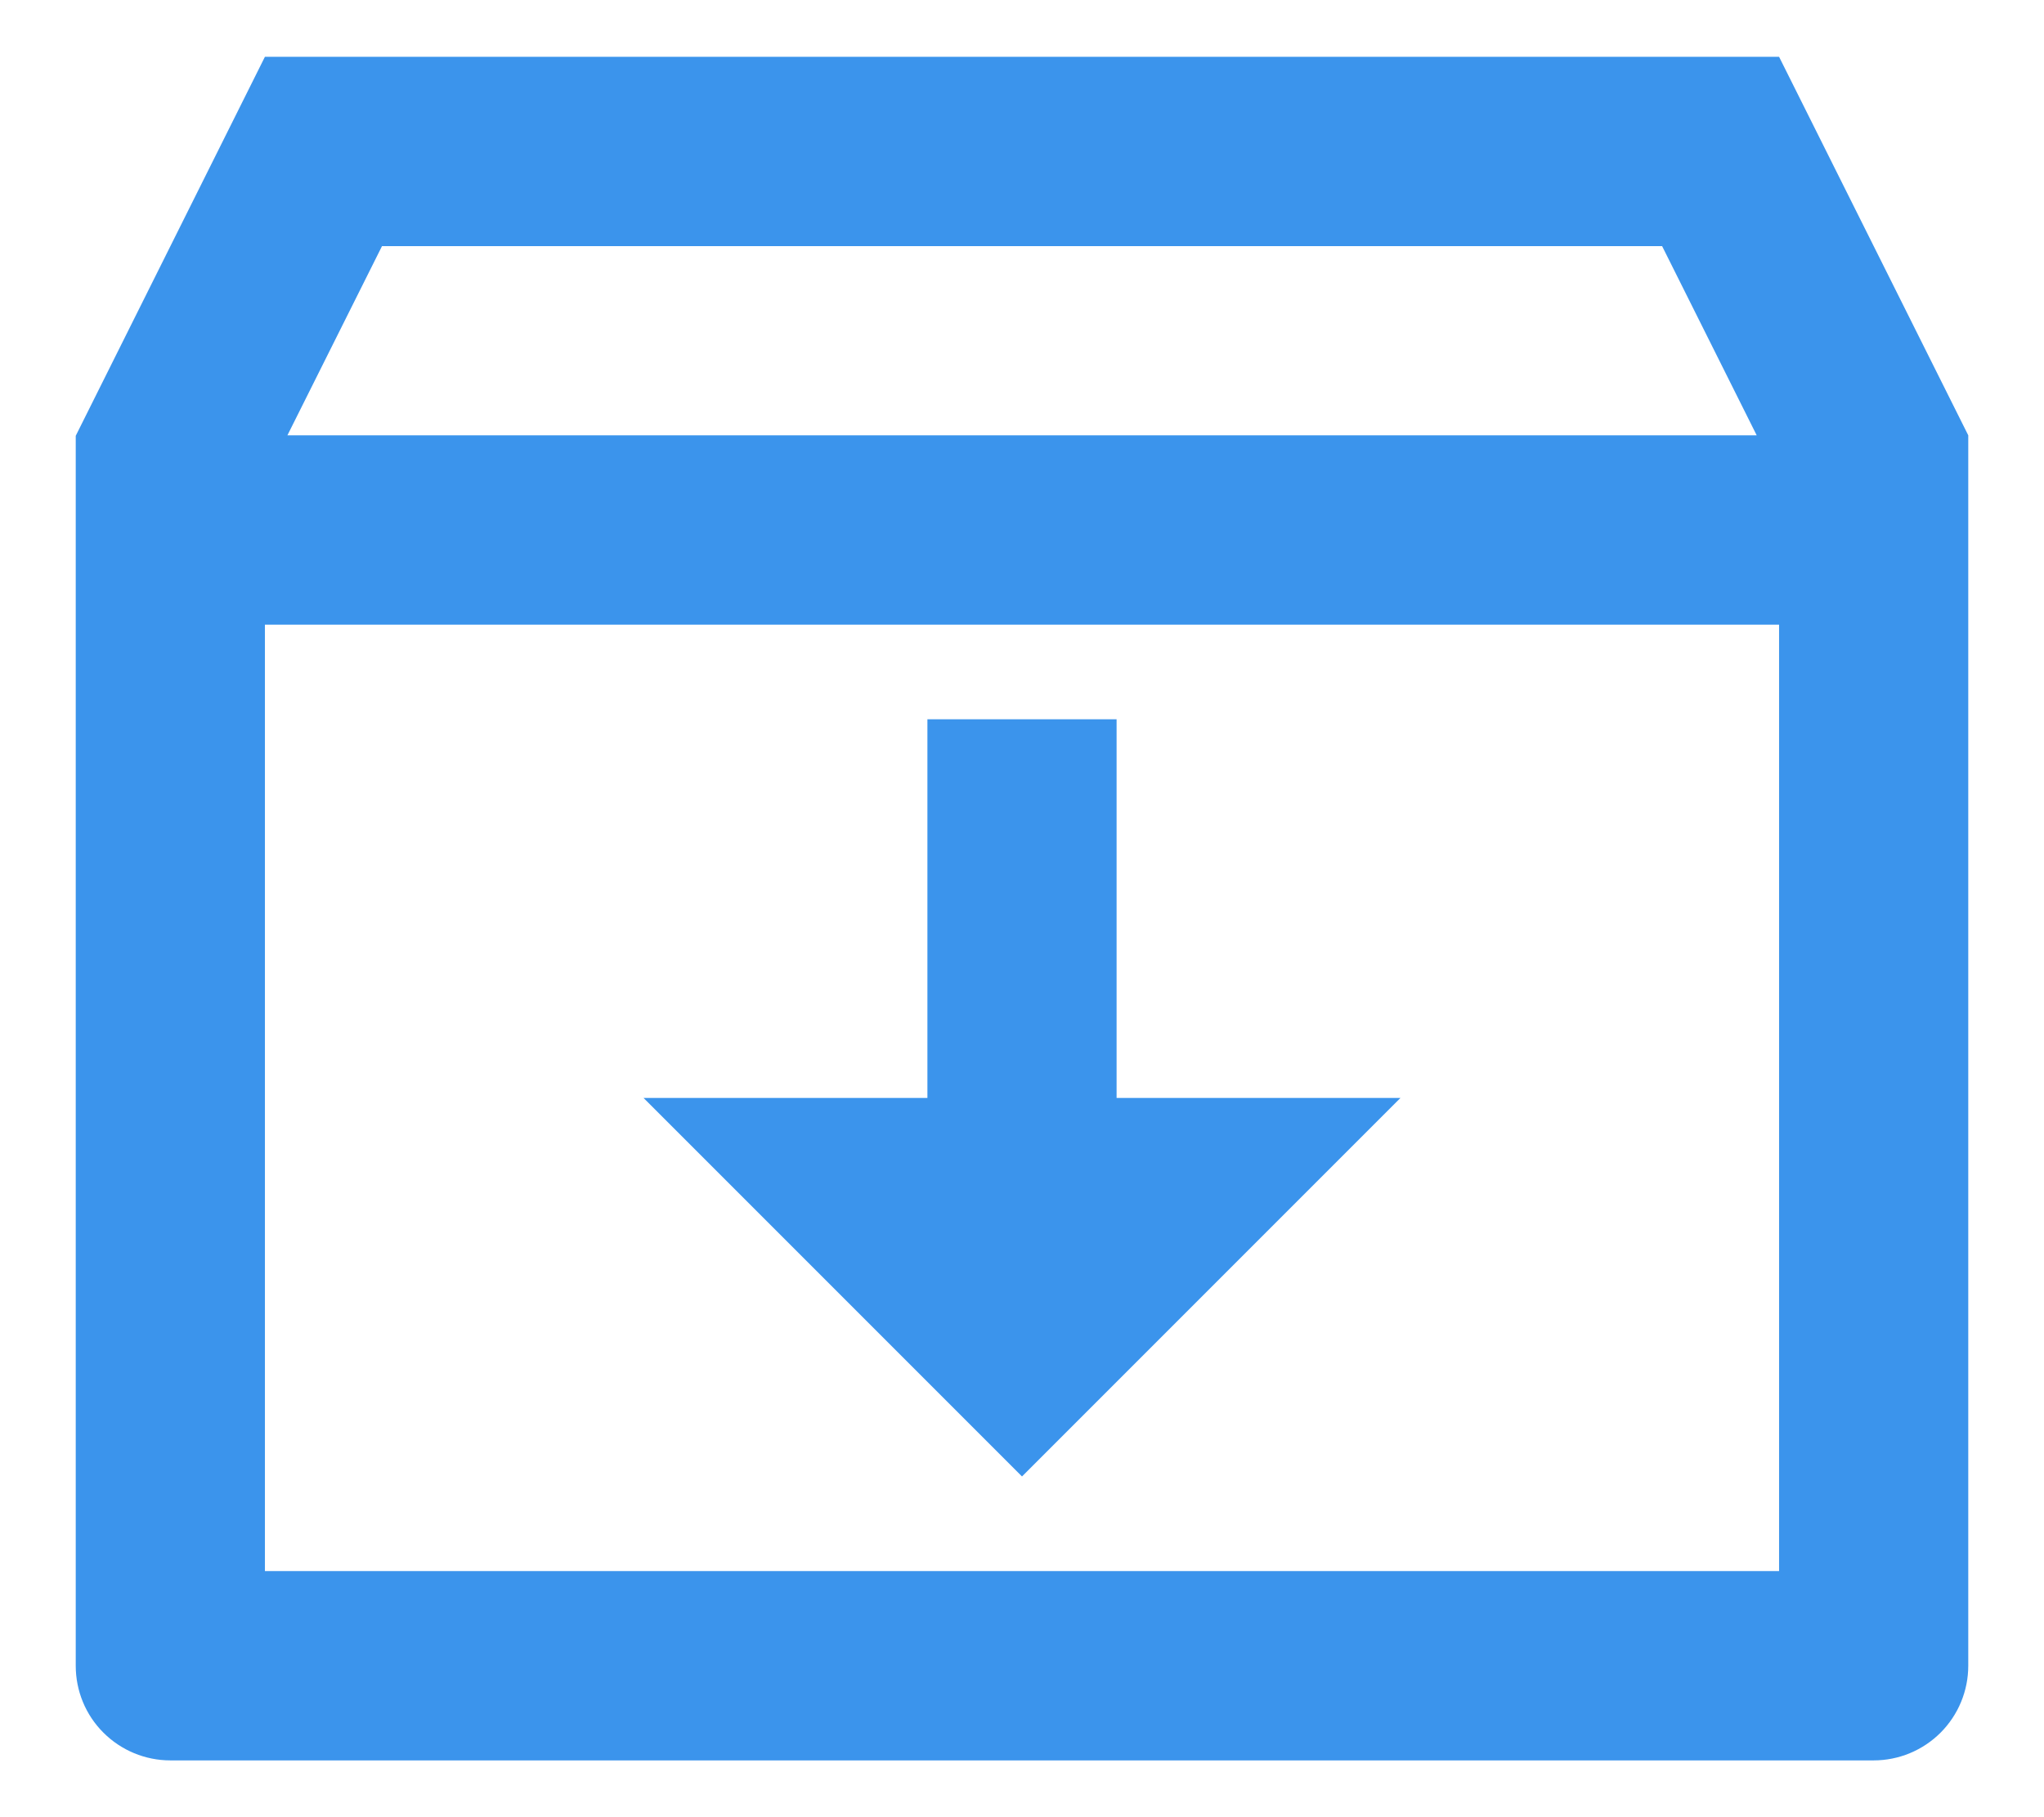 <svg width="18" height="16" viewBox="0 0 18 16" fill="none" xmlns="http://www.w3.org/2000/svg">
<path d="M2.333 0.5H15.667L17.333 3.833V14.667C17.333 14.888 17.245 15.1 17.089 15.256C16.933 15.412 16.721 15.5 16.5 15.5H1.5C1.279 15.5 1.067 15.412 0.911 15.256C0.754 15.1 0.667 14.888 0.667 14.667V3.837L2.333 0.5ZM15.667 5.5H2.333V13.833H15.667V5.5ZM15.47 3.833L14.637 2.167H3.364L2.531 3.833H15.47ZM9.833 9.667H12.333L9 13L5.667 9.667H8.167V6.333H9.833V9.667Z" fill="#3B94EC"/>
</svg>
